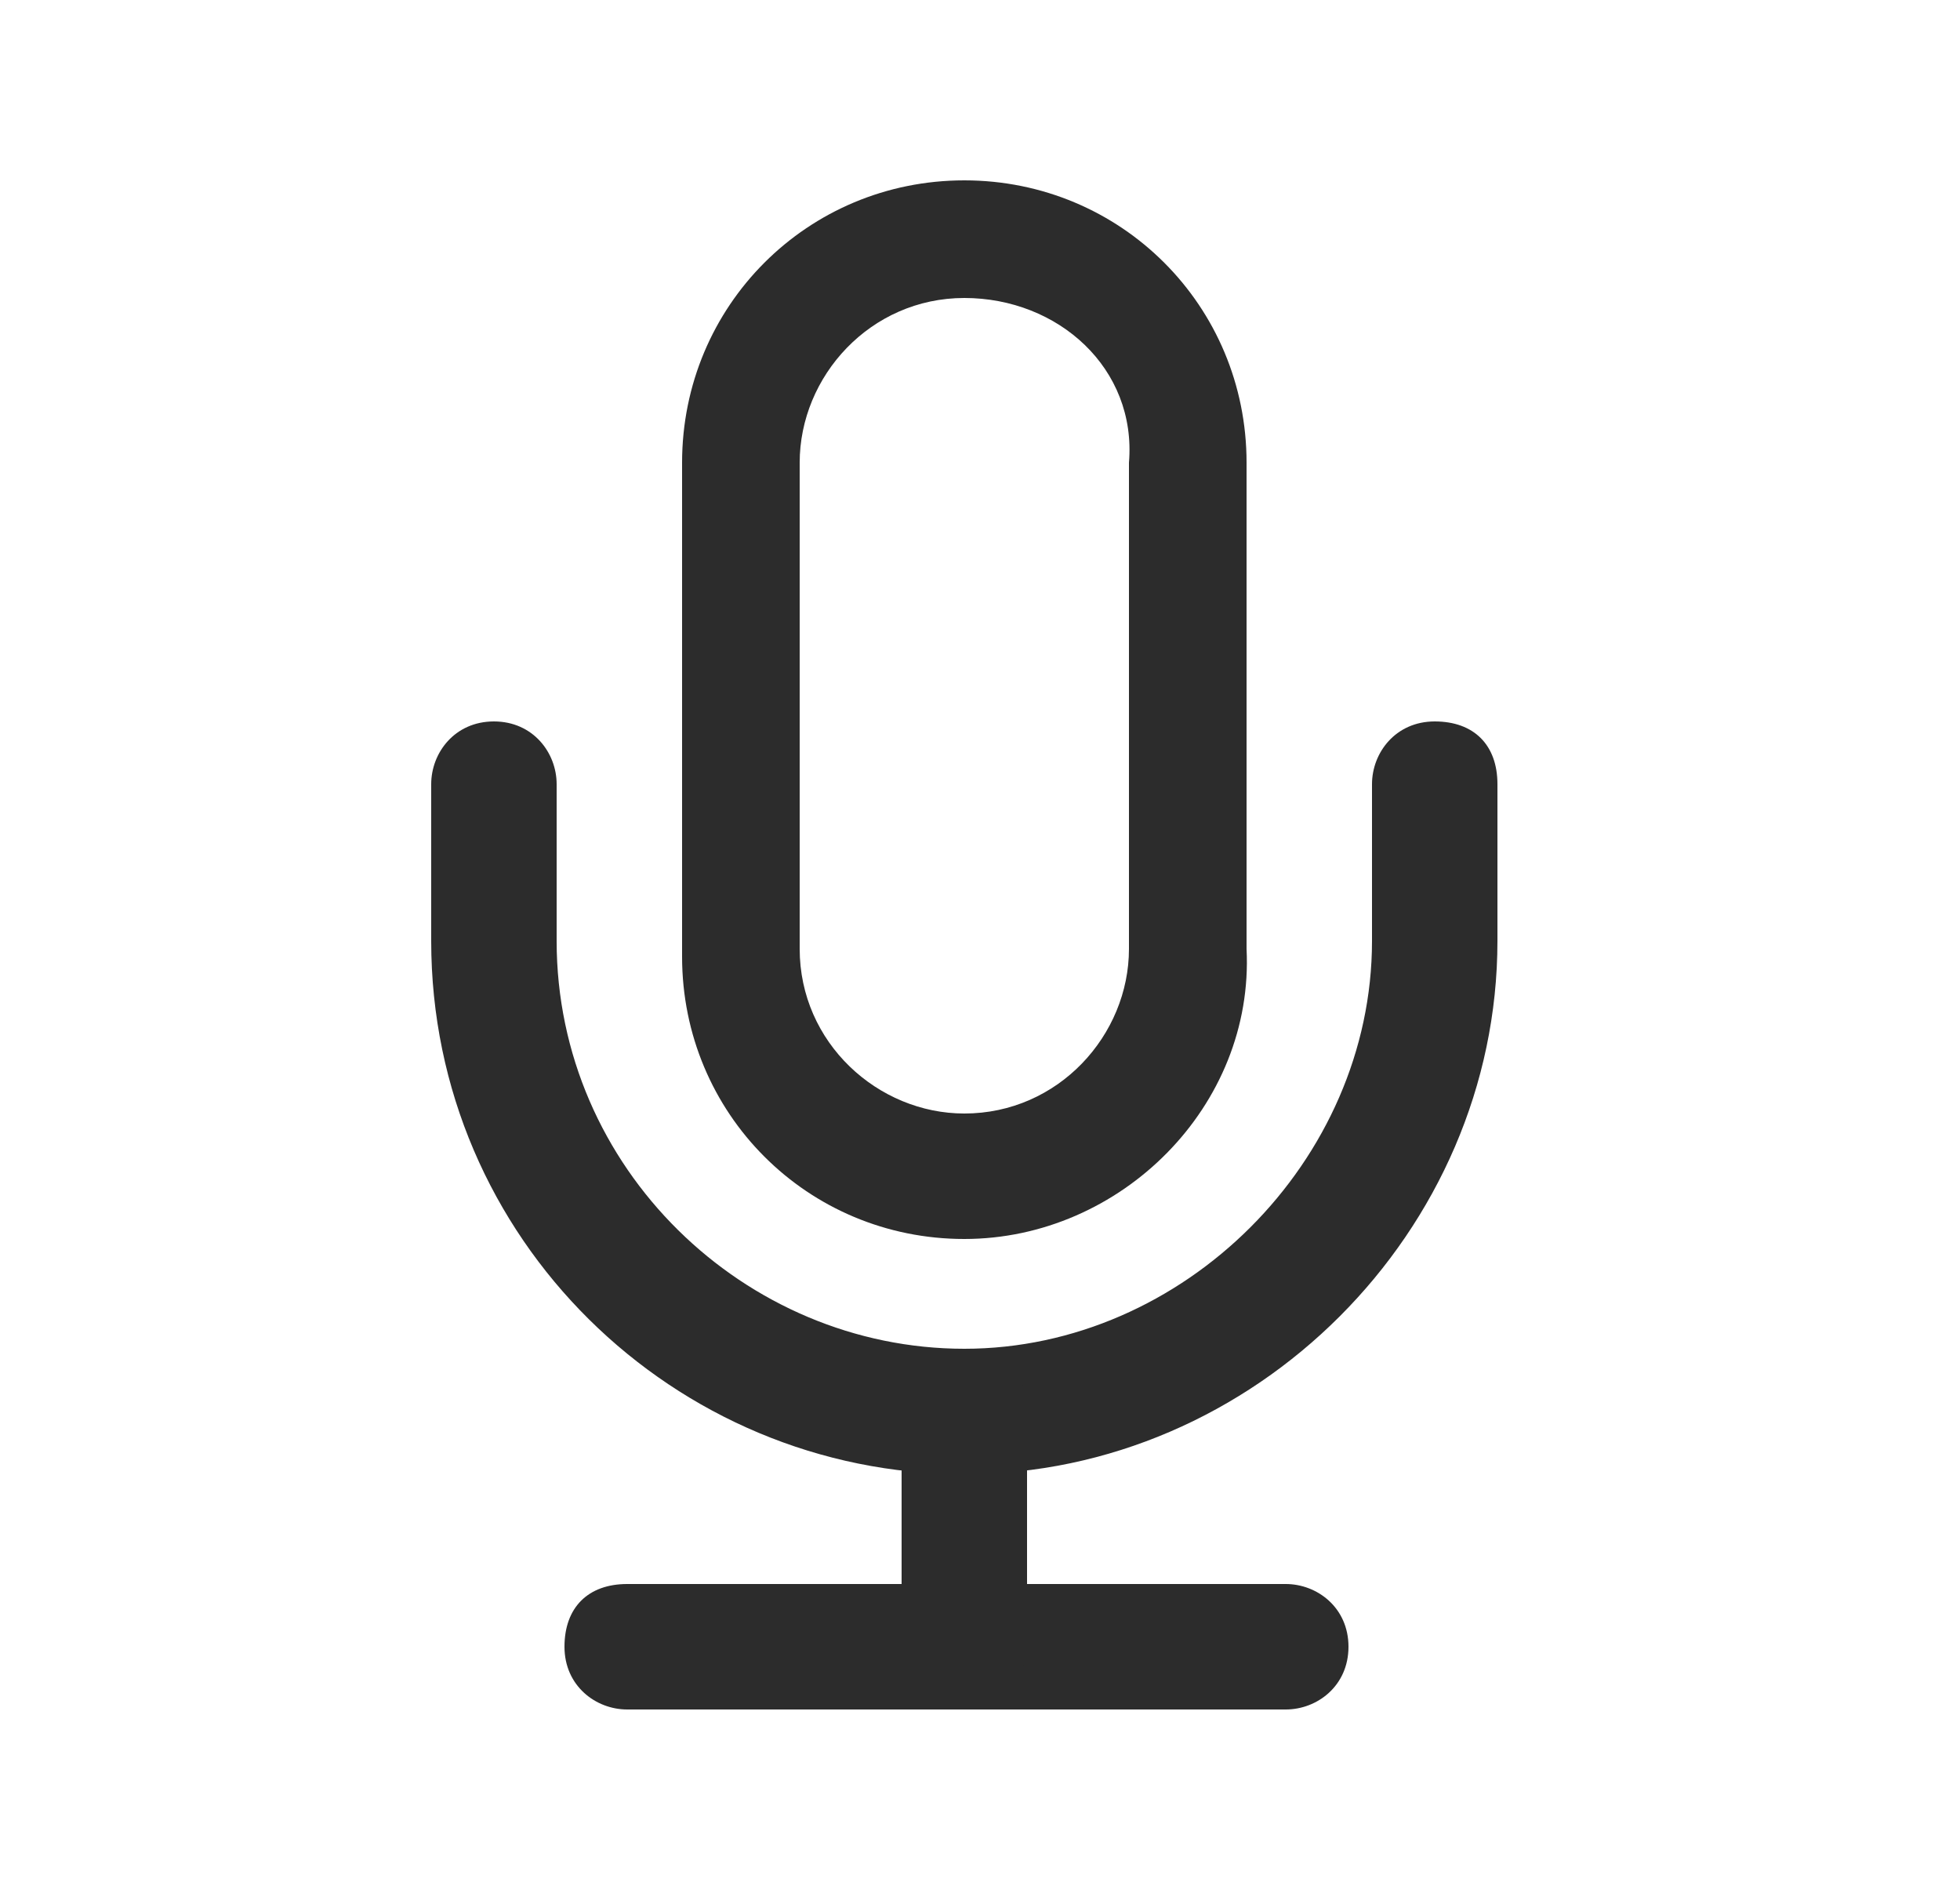 <?xml version="1.0" encoding="utf-8"?>
<!-- Generator: Adobe Illustrator 23.1.0, SVG Export Plug-In . SVG Version: 6.00 Build 0)  -->
<svg version="1.1" id="图层_1" xmlns="http://www.w3.org/2000/svg" xmlns:xlink="http://www.w3.org/1999/xlink" x="0px" y="0px"
	 viewBox="0 0 25 24" style="enable-background:new 0 0 25 24;" xml:space="preserve">
<style type="text/css">
	.st0{fill:#2C2C2C;}
</style>
<title>icons/armdevice备份</title>
<g id="Stroke-1">
	<path class="st0" d="M12.3,15.8c-2,0-3.6-1.6-3.6-3.6V5.9c0-2,1.6-3.6,3.6-3.6c2,0,3.6,1.6,3.6,3.6v6.2
		C16,14.1,14.3,15.8,12.3,15.8z M12.3,3.8c-1.2,0-2.1,1-2.1,2.1v6.2c0,1.2,1,2.1,2.1,2.1c1.2,0,2.1-1,2.1-2.1V5.9
		C14.5,4.7,13.5,3.8,12.3,3.8z"/>
</g>
<g id="Stroke-3">
	<path class="st0" d="M12.3,18.8c-3.7,0-6.8-3-6.8-6.8v-2c0-0.4,0.3-0.8,0.8-0.8S7.1,9.6,7.1,10v2c0,2.9,2.4,5.2,5.2,5.2
		s5.2-2.4,5.2-5.2v-2c0-0.4,0.3-0.8,0.8-0.8s0.8,0.3,0.8,0.8v2C19.1,15.7,16,18.8,12.3,18.8z"/>
</g>
<g id="Stroke-5">
	<path class="st0" d="M16.4,21.8H8c-0.4,0-0.8-0.3-0.8-0.8s0.3-0.8,0.8-0.8h8.4c0.4,0,0.8,0.3,0.8,0.8S16.8,21.8,16.4,21.8z"/>
</g>
<g id="Stroke-7">
	<path class="st0" d="M12.3,21.8c-0.4,0-0.8-0.3-0.8-0.8v-3c0-0.4,0.3-0.8,0.8-0.8s0.8,0.3,0.8,0.8v3C13.1,21.4,12.7,21.8,12.3,21.8
		z"/>
</g>
</svg>
